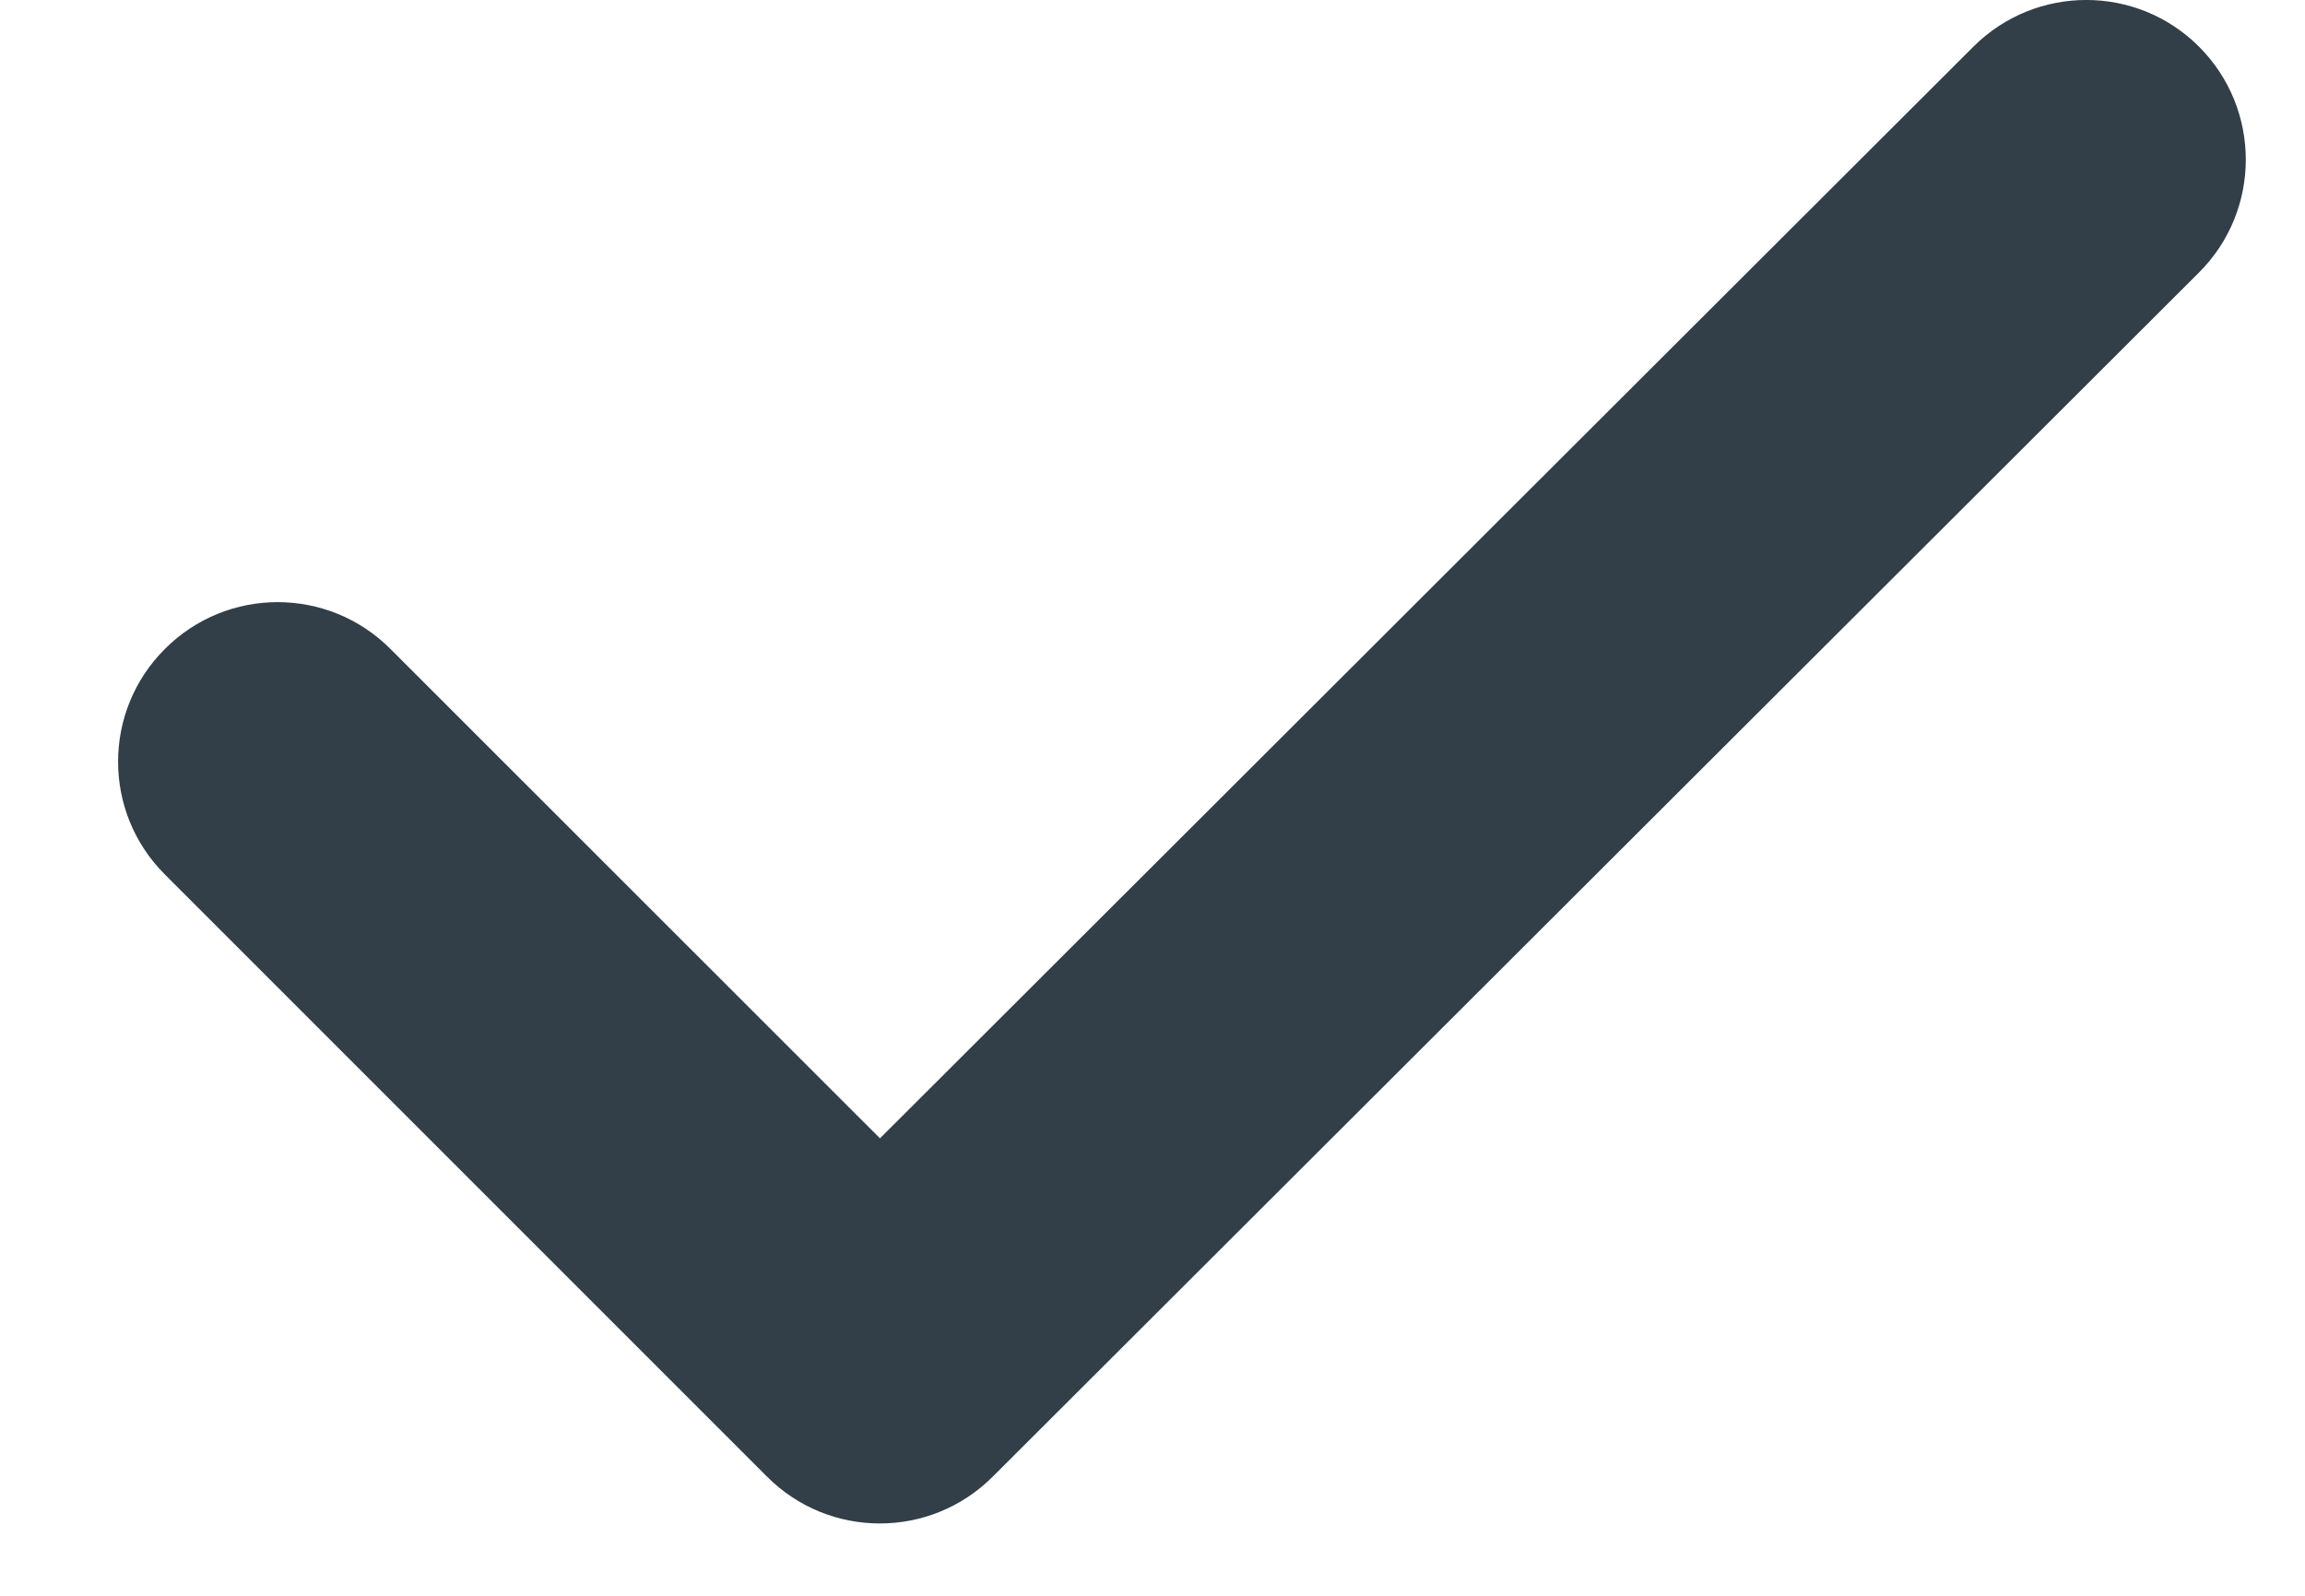 <svg width="13" height="9" viewBox="0 0 13 9" fill="none" xmlns="http://www.w3.org/2000/svg">
<path fill-rule="evenodd" clip-rule="evenodd" d="M12.403 0.264C12.754 0.616 12.754 1.186 12.402 1.537L5.598 8.329C5.246 8.68 4.677 8.68 4.326 8.328L0.93 4.932C0.578 4.581 0.578 4.011 0.93 3.66C1.281 3.308 1.851 3.308 2.202 3.66L4.963 6.42L11.13 0.263C11.482 -0.088 12.052 -0.088 12.403 0.264Z" fill="#323E48"/>
</svg>
